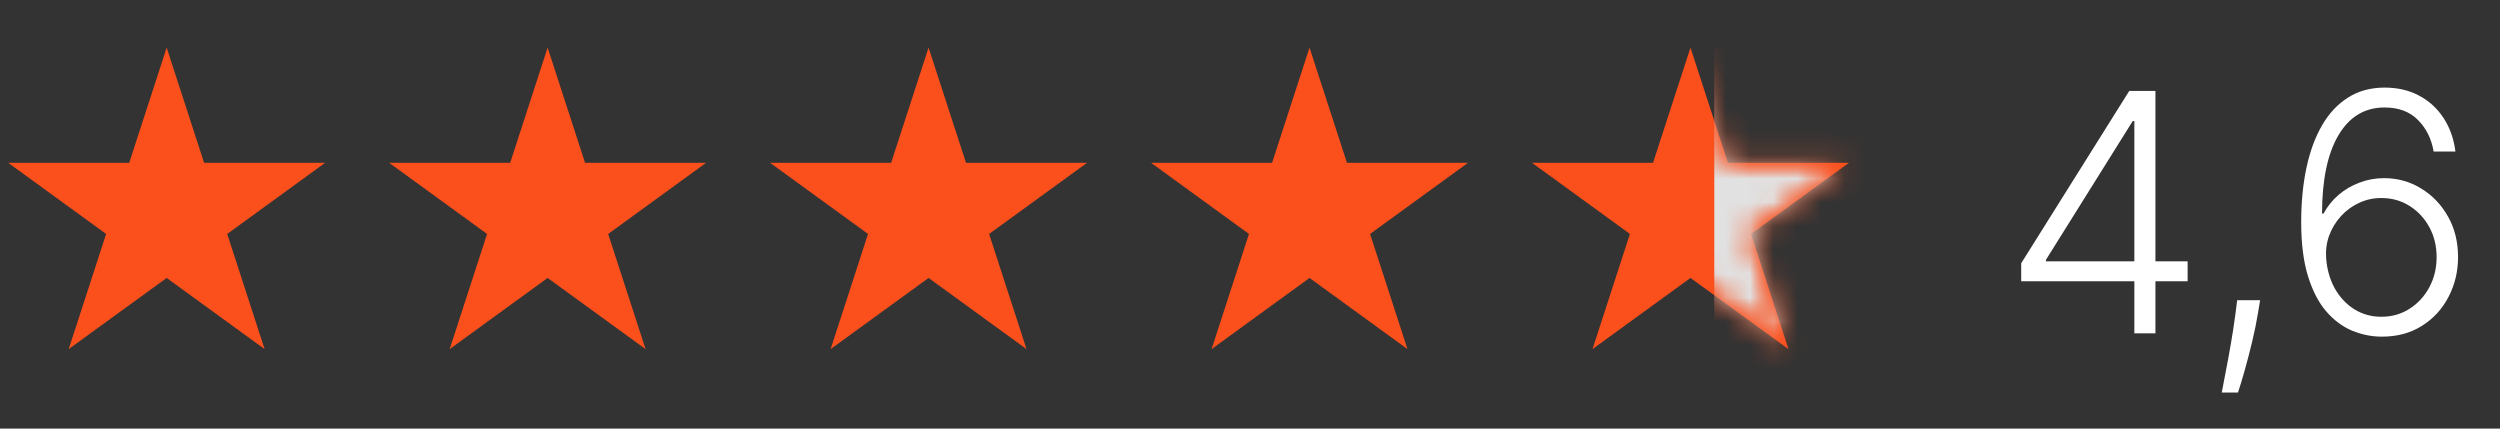 <?xml version="1.0" encoding="UTF-8"?> <svg xmlns="http://www.w3.org/2000/svg" width="105" height="18" viewBox="0 0 105 18" fill="none"><rect x="0" y="0" width="105" height="18" fill="#333333" stroke="none"/> <path d="M7 2L8.572 6.837H13.657L9.543 9.826L11.114 14.663L7 11.674L2.885 14.663L4.457 9.826L0.343 6.837H5.428L7 2Z" fill="#FB4F1C"></path> <path d="M23 2L24.572 6.837H29.657L25.543 9.826L27.114 14.663L23 11.674L18.886 14.663L20.457 9.826L16.343 6.837H21.428L23 2Z" fill="#FB4F1C"></path> <path d="M39 2L40.572 6.837H45.657L41.543 9.826L43.114 14.663L39 11.674L34.886 14.663L36.457 9.826L32.343 6.837H37.428L39 2Z" fill="#FB4F1C"></path> <path d="M55 2L56.572 6.837H61.657L57.543 9.826L59.114 14.663L55 11.674L50.886 14.663L52.457 9.826L48.343 6.837H53.428L55 2Z" fill="#FB4F1C"></path> <path d="M71 2L72.572 6.837H77.657L73.543 9.826L75.115 14.663L71 11.674L66.885 14.663L68.457 9.826L64.343 6.837H69.428L71 2Z" fill="#FB4F1C"></path> <mask id="mask0_133_2" style="mask-type:alpha" maskUnits="userSpaceOnUse" x="64" y="2" width="14" height="13"> <path d="M71 2L72.572 6.837H77.657L73.543 9.826L75.115 14.663L71 11.674L66.885 14.663L68.457 9.826L64.343 6.837H69.428L71 2Z" fill="#FF4949"></path> </mask> <g mask="url(#mask0_133_2)"> <rect x="72" y="2" width="9" height="18" fill="#FB4F1C"></rect> <mask id="mask1_133_2" style="mask-type:alpha" maskUnits="userSpaceOnUse" x="64" y="2" width="14" height="13"> <path d="M71 2L72.572 6.837H77.657L73.543 9.826L75.115 14.663L71 11.674L66.885 14.663L68.457 9.826L64.343 6.837H69.428L71 2Z" fill="#FF4949"></path> </mask> <g mask="url(#mask1_133_2)"> <rect x="72" y="2" width="9" height="18" fill="#E1E1E1"></rect> </g> </g> <path d="M84.89 11.812V11.057L89.429 3.818H89.986V5.086H89.573L85.929 10.913V10.977H91.88V11.812H84.89ZM89.643 14V11.574V11.226V3.818H90.528V14H89.643ZM94.925 12.608L94.836 13.14C94.779 13.498 94.7 13.892 94.597 14.323C94.494 14.754 94.388 15.163 94.279 15.551C94.169 15.939 94.075 16.25 93.995 16.486H93.314C93.357 16.26 93.412 15.974 93.478 15.626C93.548 15.278 93.619 14.892 93.692 14.467C93.765 14.046 93.831 13.612 93.891 13.165L93.961 12.608H94.925ZM100.016 14.139C99.595 14.136 99.184 14.051 98.783 13.886C98.382 13.717 98.021 13.447 97.699 13.075C97.378 12.701 97.123 12.207 96.934 11.594C96.745 10.981 96.65 10.227 96.65 9.332C96.65 8.503 96.723 7.744 96.869 7.055C97.015 6.365 97.234 5.769 97.525 5.265C97.817 4.761 98.181 4.372 98.619 4.097C99.056 3.818 99.569 3.679 100.155 3.679C100.705 3.679 101.191 3.793 101.612 4.022C102.033 4.247 102.374 4.562 102.636 4.967C102.898 5.371 103.062 5.837 103.128 6.364H102.213C102.121 5.827 101.9 5.384 101.552 5.036C101.204 4.688 100.739 4.514 100.155 4.514C99.32 4.514 98.674 4.902 98.216 5.678C97.759 6.45 97.528 7.547 97.525 8.969H97.59C97.752 8.667 97.961 8.407 98.216 8.188C98.475 7.966 98.768 7.794 99.096 7.671C99.424 7.545 99.769 7.482 100.13 7.482C100.697 7.482 101.216 7.626 101.686 7.915C102.157 8.2 102.533 8.593 102.815 9.093C103.097 9.59 103.238 10.159 103.238 10.798C103.238 11.405 103.103 11.963 102.835 12.474C102.57 12.984 102.195 13.39 101.711 13.692C101.231 13.993 100.666 14.143 100.016 14.139ZM100.016 13.304C100.46 13.304 100.856 13.191 101.204 12.966C101.556 12.741 101.832 12.439 102.034 12.061C102.237 11.68 102.338 11.259 102.338 10.798C102.338 10.338 102.237 9.92 102.034 9.545C101.832 9.171 101.556 8.873 101.204 8.651C100.856 8.428 100.46 8.317 100.016 8.317C99.678 8.317 99.363 8.387 99.071 8.526C98.78 8.662 98.526 8.849 98.311 9.088C98.099 9.323 97.936 9.594 97.823 9.898C97.714 10.203 97.673 10.523 97.699 10.858C97.736 11.325 97.857 11.745 98.062 12.116C98.271 12.484 98.543 12.774 98.877 12.986C99.216 13.198 99.595 13.304 100.016 13.304Z" fill="white"></path> </svg> 